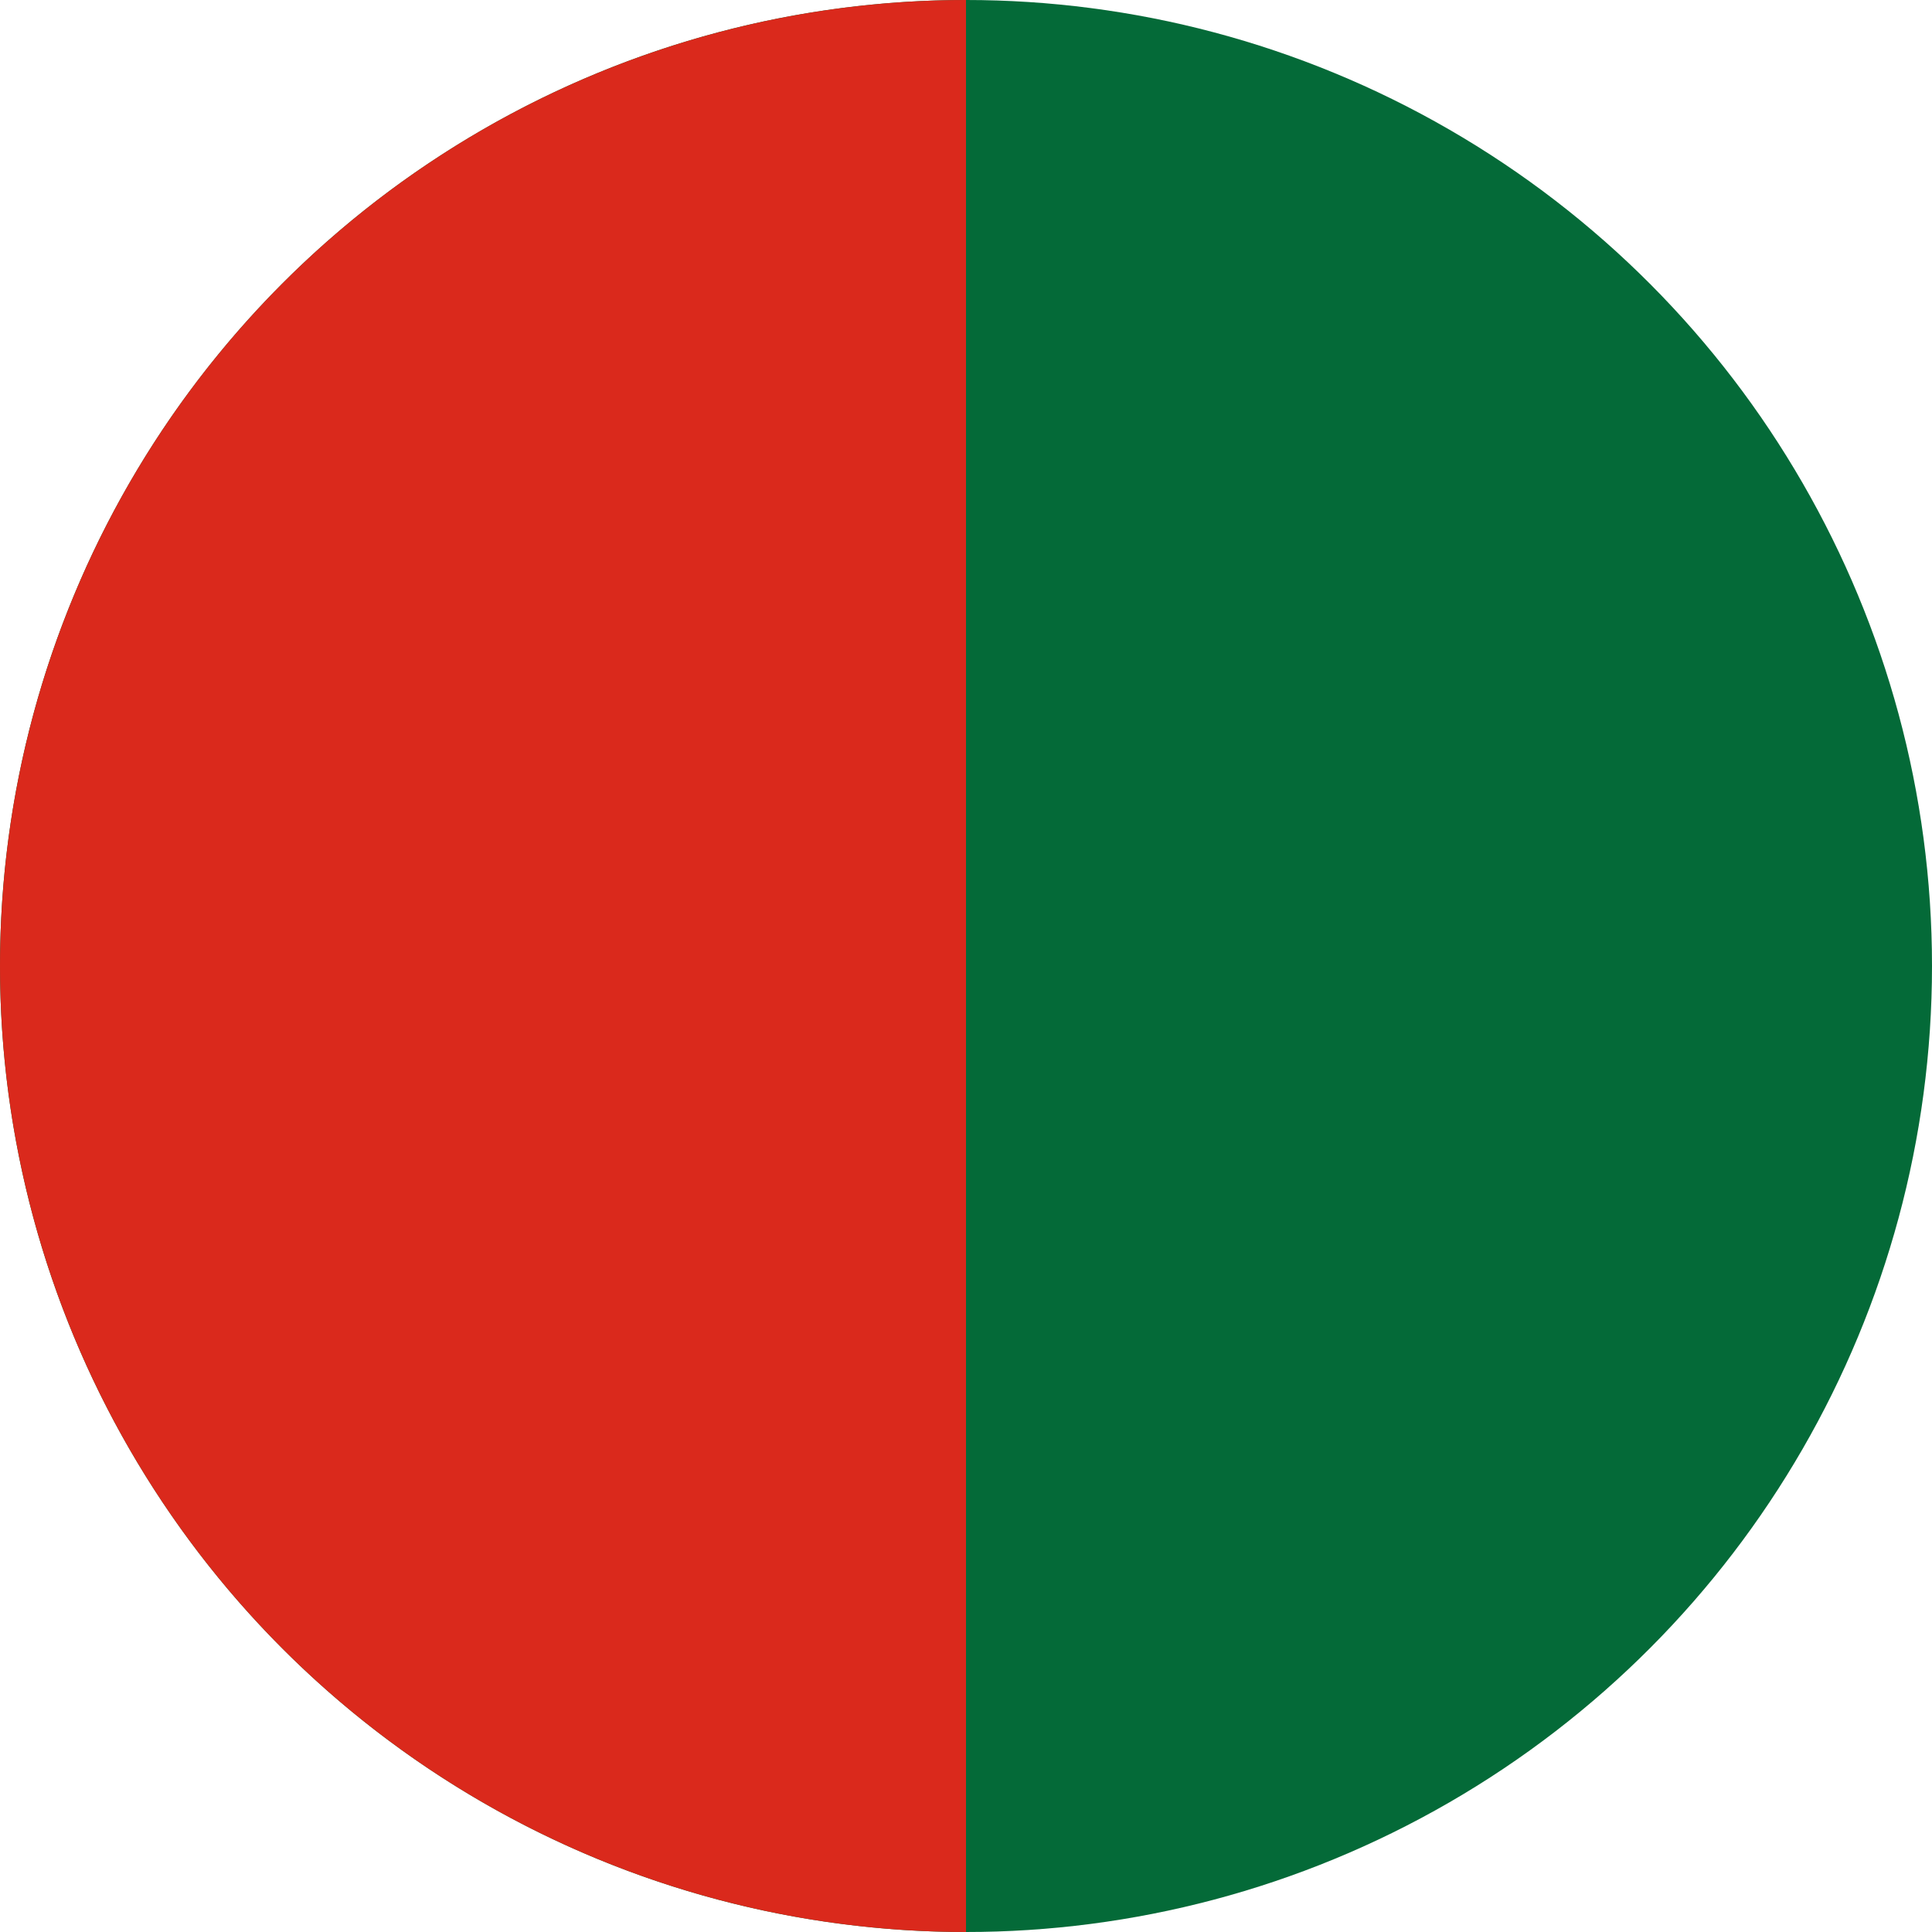 <svg width="50" height="50" viewBox="0 0 50 50" fill="none" xmlns="http://www.w3.org/2000/svg">
<circle cx="25" cy="25" r="25" fill="#046A38"/>
<path d="M25 50C21.717 50 18.466 49.353 15.433 48.097C12.4 46.841 9.644 44.999 7.322 42.678C5.001 40.356 3.159 37.6 1.903 34.567C0.647 31.534 -1.43507e-07 28.283 0 25C1.43507e-07 21.717 0.647 18.466 1.903 15.433C3.159 12.4 5.001 9.644 7.322 7.322C9.644 5.001 12.4 3.159 15.433 1.903C18.466 0.647 21.717 -2.87013e-07 25 0L25 25L25 50Z" fill="#DA291C"/>
</svg>
